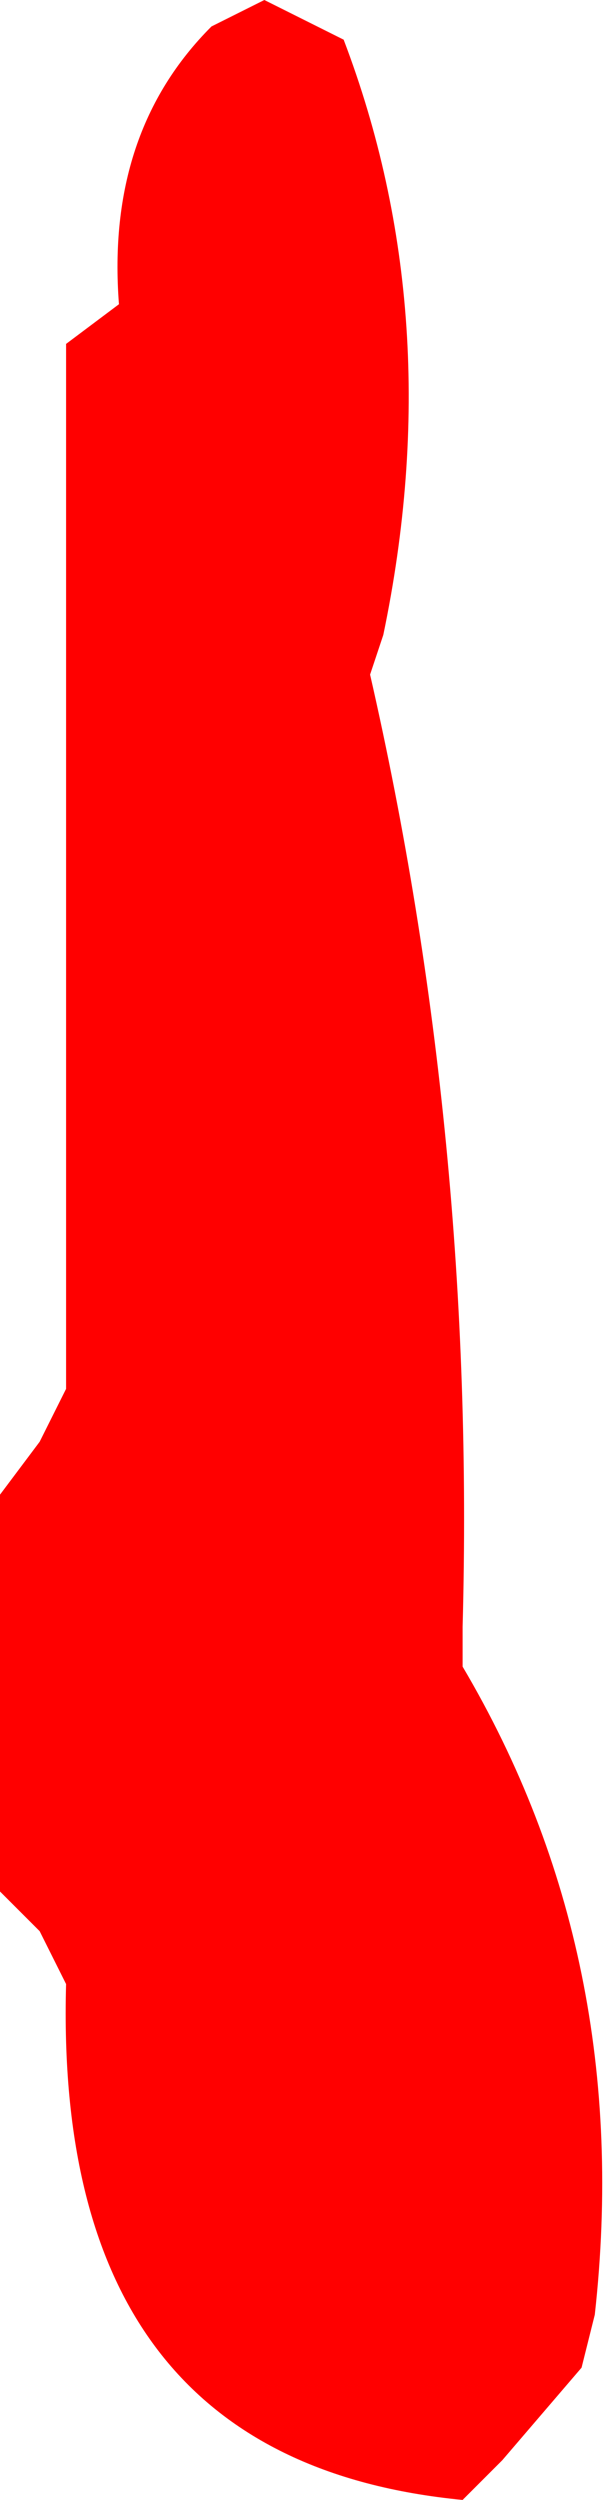 <?xml version="1.0" encoding="UTF-8" standalone="no"?>
<svg xmlns:xlink="http://www.w3.org/1999/xlink" height="9.45px" width="2.3px" xmlns="http://www.w3.org/2000/svg">
  <g transform="matrix(1.0, 0.0, 0.0, 1.0, -27.75, -101.25)">
    <path d="M29.05 101.4 Q29.45 102.45 29.2 103.65 L29.15 103.8 Q29.55 105.55 29.5 107.4 L29.5 107.55 Q30.15 108.65 30.0 110.0 L29.95 110.2 29.65 110.55 29.5 110.7 Q27.95 110.55 28.0 108.75 L27.9 108.55 27.75 108.4 27.75 107.05 27.75 106.9 27.9 106.7 28.0 106.5 28.0 102.95 28.0 102.55 28.2 102.4 Q28.15 101.75 28.55 101.35 L28.75 101.25 29.05 101.4" fill="#ff0000" fill-rule="evenodd" stroke="none"/>
  </g>
</svg>
